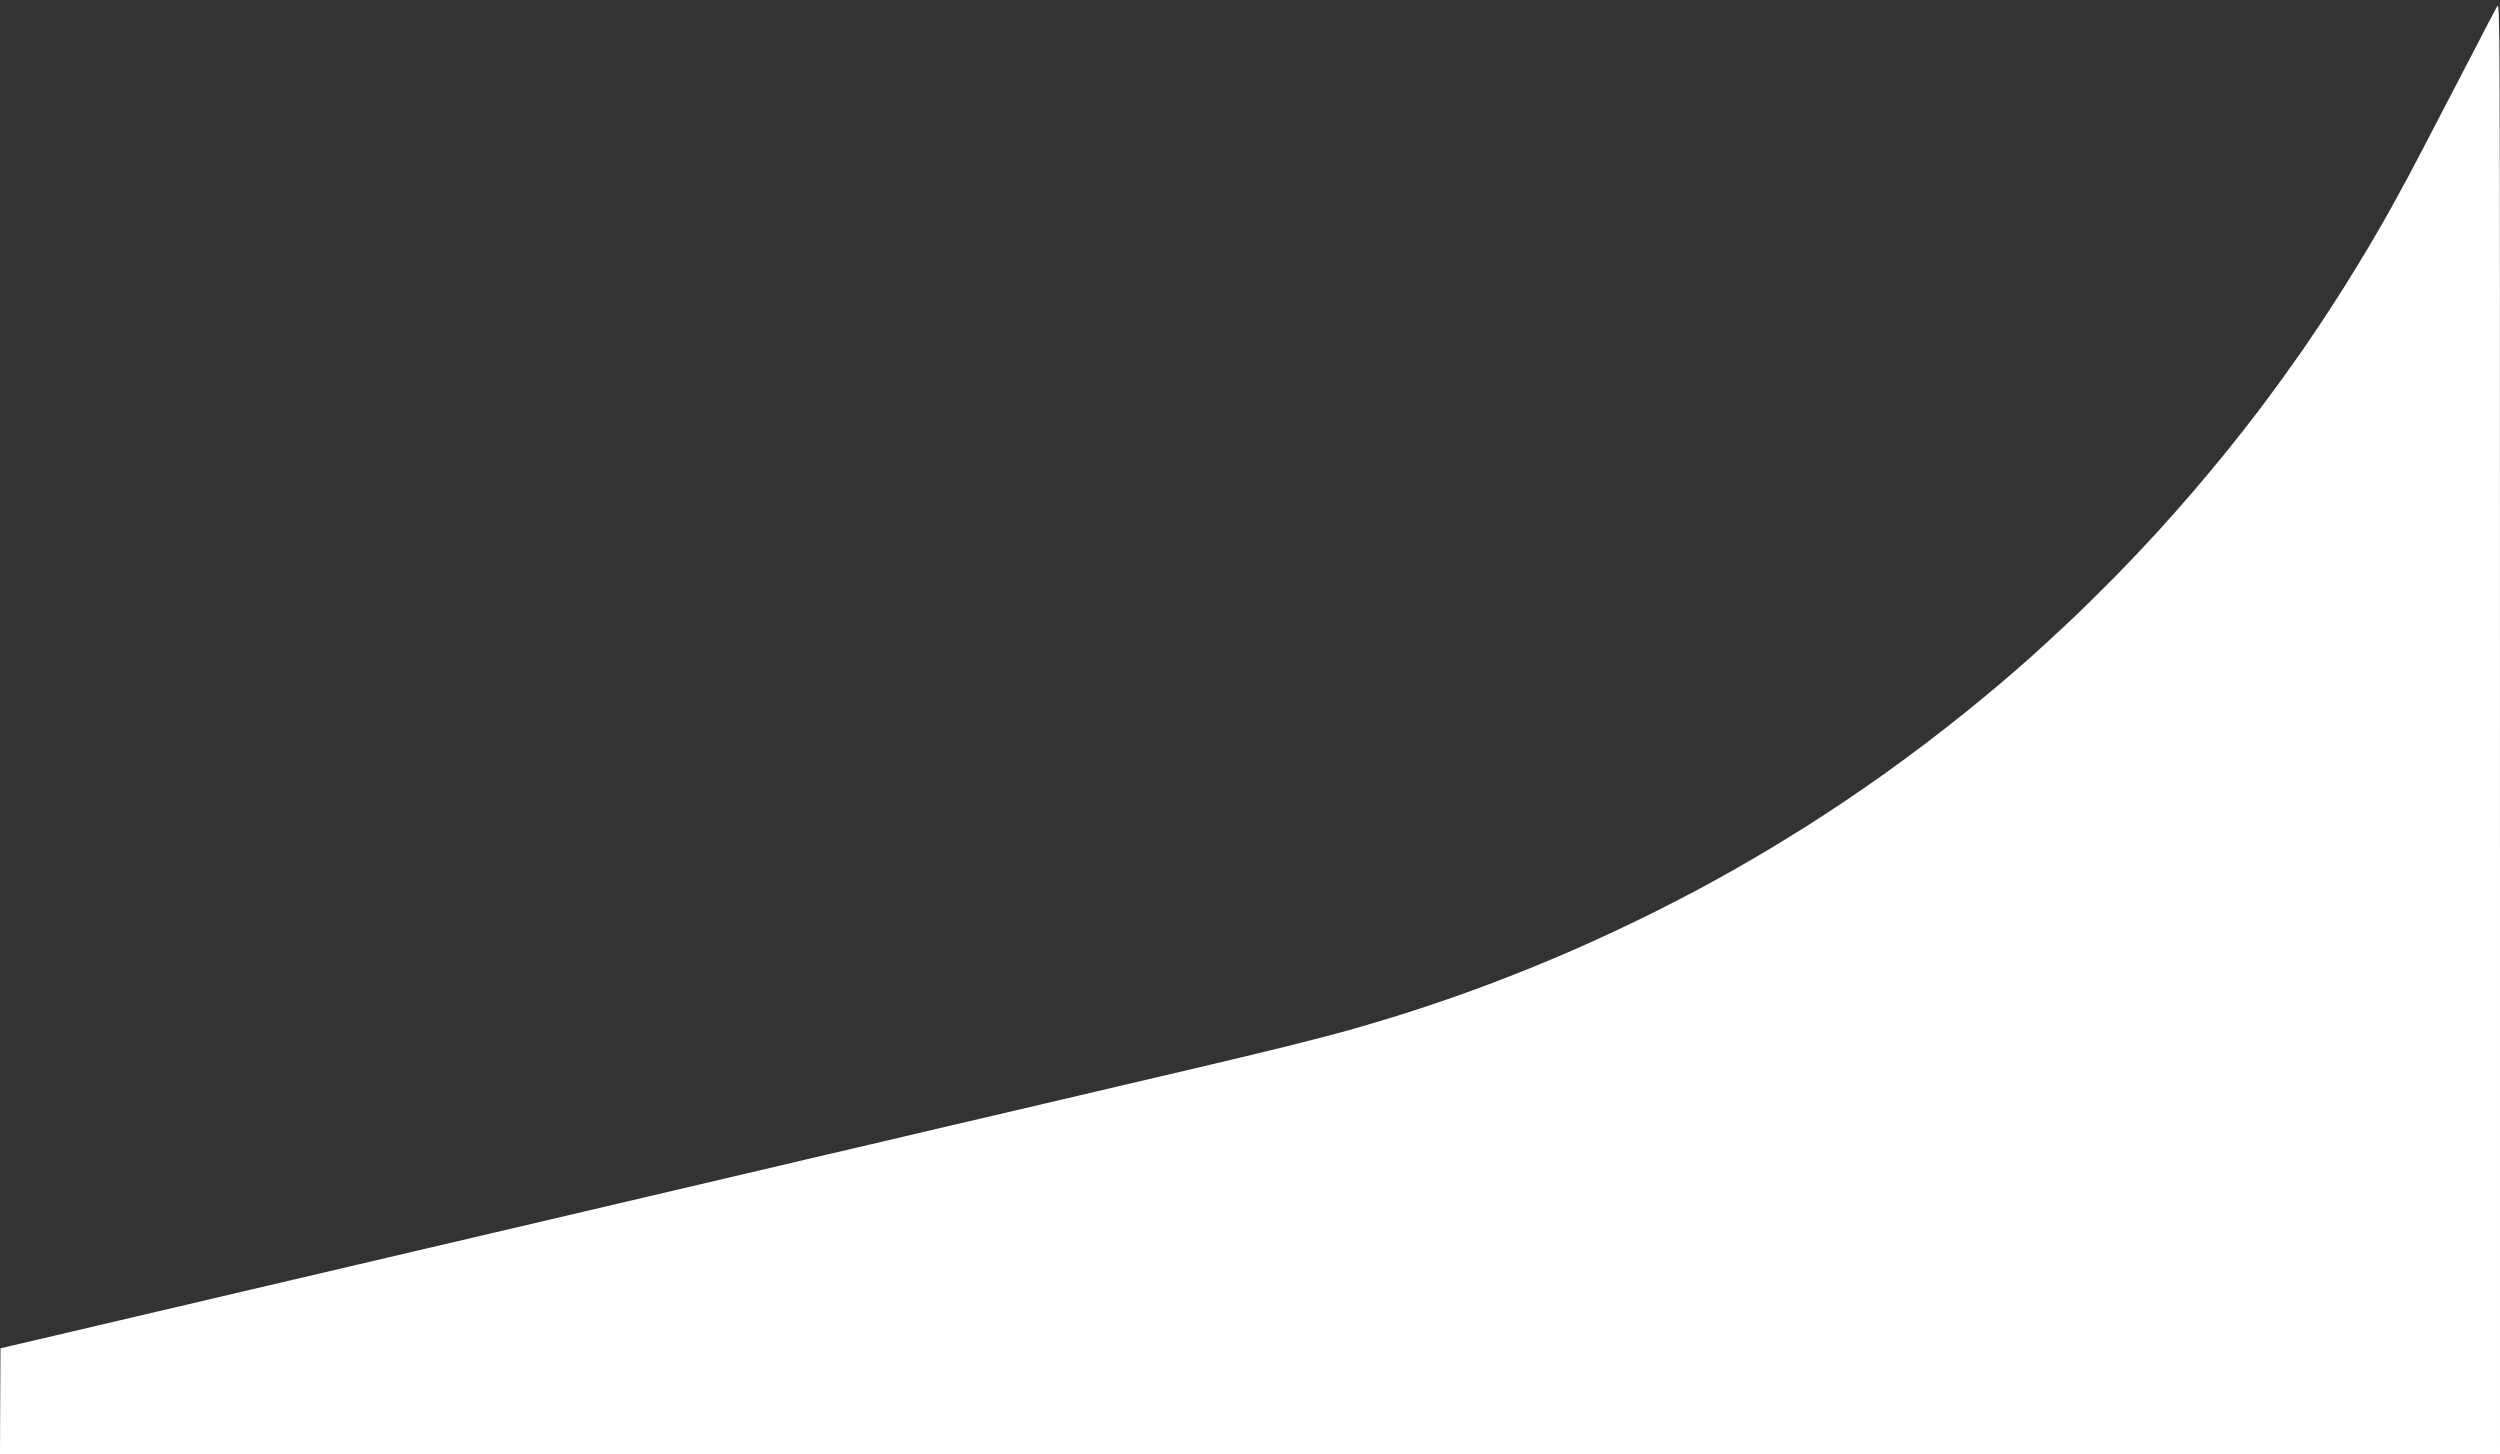 <?xml version="1.0" encoding="UTF-8"?>
<svg width="2560px" height="1489px" viewBox="0 0 2560 1489" xmlns="http://www.w3.org/2000/svg" xmlns:xlink="http://www.w3.org/1999/xlink" version="1.1">
 <rect x="0" y="0" width="2560" height="1489" fill="#333333" stroke="none"/>
 <!-- Generated by Pixelmator Pro 2.0.8 -->
 <path id="Shape" d="M-0.017 1489 L0.5 1380.683 12 1377.958 C18.325 1376.459 29.8 1373.778 37.5 1372 45.2 1370.221 59.719 1366.822 69.765 1364.446 79.811 1362.069 92.974 1358.974 99.016 1357.566 105.058 1356.159 114.839 1353.878 120.751 1352.498 126.663 1351.118 136.225 1348.869 142 1347.5 147.775 1346.131 157.337 1343.884 163.25 1342.506 169.163 1341.128 178.837 1338.872 184.75 1337.494 190.663 1336.116 200.225 1333.869 206 1332.5 211.775 1331.131 221.337 1328.884 227.25 1327.506 233.163 1326.128 242.613 1323.916 248.25 1322.591 253.887 1321.267 266.6 1318.283 276.5 1315.96 286.4 1313.638 297.875 1310.956 302 1310 306.125 1309.044 320.525 1305.674 334 1302.51 347.475 1299.347 361.875 1295.972 366 1295.01 370.125 1294.049 384.525 1290.674 398 1287.51 411.475 1284.347 425.875 1280.972 430 1280.01 434.125 1279.049 448.408 1275.71 461.741 1272.591 475.073 1269.472 495.44 1264.706 507 1261.999 518.56 1259.292 576.276 1245.75 635.259 1231.907 694.242 1218.064 745.875 1205.956 750 1205 754.125 1204.044 765.6 1201.364 775.5 1199.044 785.4 1196.723 800.7 1193.111 809.5 1191.015 818.3 1188.919 835.625 1184.848 848 1181.969 860.375 1179.088 873.875 1175.951 878 1174.997 882.125 1174.043 893.6 1171.364 903.5 1169.044 913.4 1166.723 928.7 1163.111 937.5 1161.015 946.3 1158.919 963.625 1154.848 976 1151.969 988.375 1149.088 1001.875 1145.947 1006 1144.987 1010.125 1144.027 1024.406 1140.685 1037.736 1137.561 1051.066 1134.437 1073.341 1129.216 1087.236 1125.958 1101.131 1122.7 1117.338 1118.904 1123.251 1117.523 1129.165 1116.142 1139.515 1113.701 1146.251 1112.1 1152.988 1110.499 1184.825 1103.047 1217 1095.54 1249.175 1088.033 1294.4 1077.213 1317.5 1071.495 1340.6 1065.776 1371.425 1057.698 1386 1053.542 1400.575 1049.386 1423.281 1042.577 1436.457 1038.41 1449.634 1034.243 1470.101 1027.459 1481.94 1023.335 1493.778 1019.212 1512.473 1012.466 1523.482 1008.344 1534.492 1004.223 1553.85 996.663 1566.5 991.544 1579.15 986.426 1598.294 978.394 1609.042 973.695 1619.79 968.997 1638.734 960.43 1651.139 954.657 1663.544 948.885 1684.225 938.892 1697.097 932.452 1709.969 926.012 1729.275 916.022 1740 910.254 1750.725 904.486 1767.703 895.1 1777.73 889.398 1787.756 883.695 1803.956 874.213 1813.73 868.326 1823.503 862.439 1838.925 852.953 1848 847.245 1857.075 841.537 1874.349 830.295 1886.388 822.262 1898.426 814.23 1917.854 800.812 1929.56 792.446 1941.266 784.079 1960.217 770.128 1971.672 761.443 1983.127 752.758 2001.275 738.581 2012 729.938 2022.725 721.295 2038.976 707.888 2048.113 700.144 2057.25 692.4 2071.875 679.679 2080.613 671.875 2089.351 664.07 2106.625 648.15 2119 636.495 2131.375 624.84 2152.219 604.383 2165.32 591.036 2178.421 577.688 2198.009 557.032 2208.848 545.133 2219.688 533.235 2236.651 514.05 2246.544 502.5 2256.437 490.95 2271.992 472.275 2281.11 461 2290.229 449.725 2303.997 432.175 2311.708 422 2319.418 411.825 2331.301 395.768 2338.114 386.317 2344.926 376.866 2353.719 364.491 2357.653 358.817 2361.587 353.143 2370.194 340.4 2376.778 330.5 2383.363 320.6 2394.131 303.95 2400.706 293.5 2407.282 283.05 2418.285 265.05 2425.156 253.5 2432.028 241.95 2442.165 224.4 2447.683 214.5 2453.201 204.6 2461.305 189.75 2465.693 181.5 2470.081 173.25 2476.892 160.311 2480.829 152.746 2484.766 145.182 2490.912 133.368 2494.487 126.493 2498.061 119.617 2503.861 108.482 2507.374 101.746 2510.888 95.011 2516.748 83.766 2520.397 76.758 2524.045 69.75 2529.953 58.39 2533.525 51.513 2537.096 44.636 2543.227 32.82 2547.148 25.255 2551.069 17.69 2555.555 9.25 2557.117 6.5 2559.956 1.5 2559.956 1.5 2559.978 745.25 L2560 1489 1279.991 1489 -0.017 1489 Z" fill="#ffffff" fill-opacity="1" stroke="none"/>
</svg>
